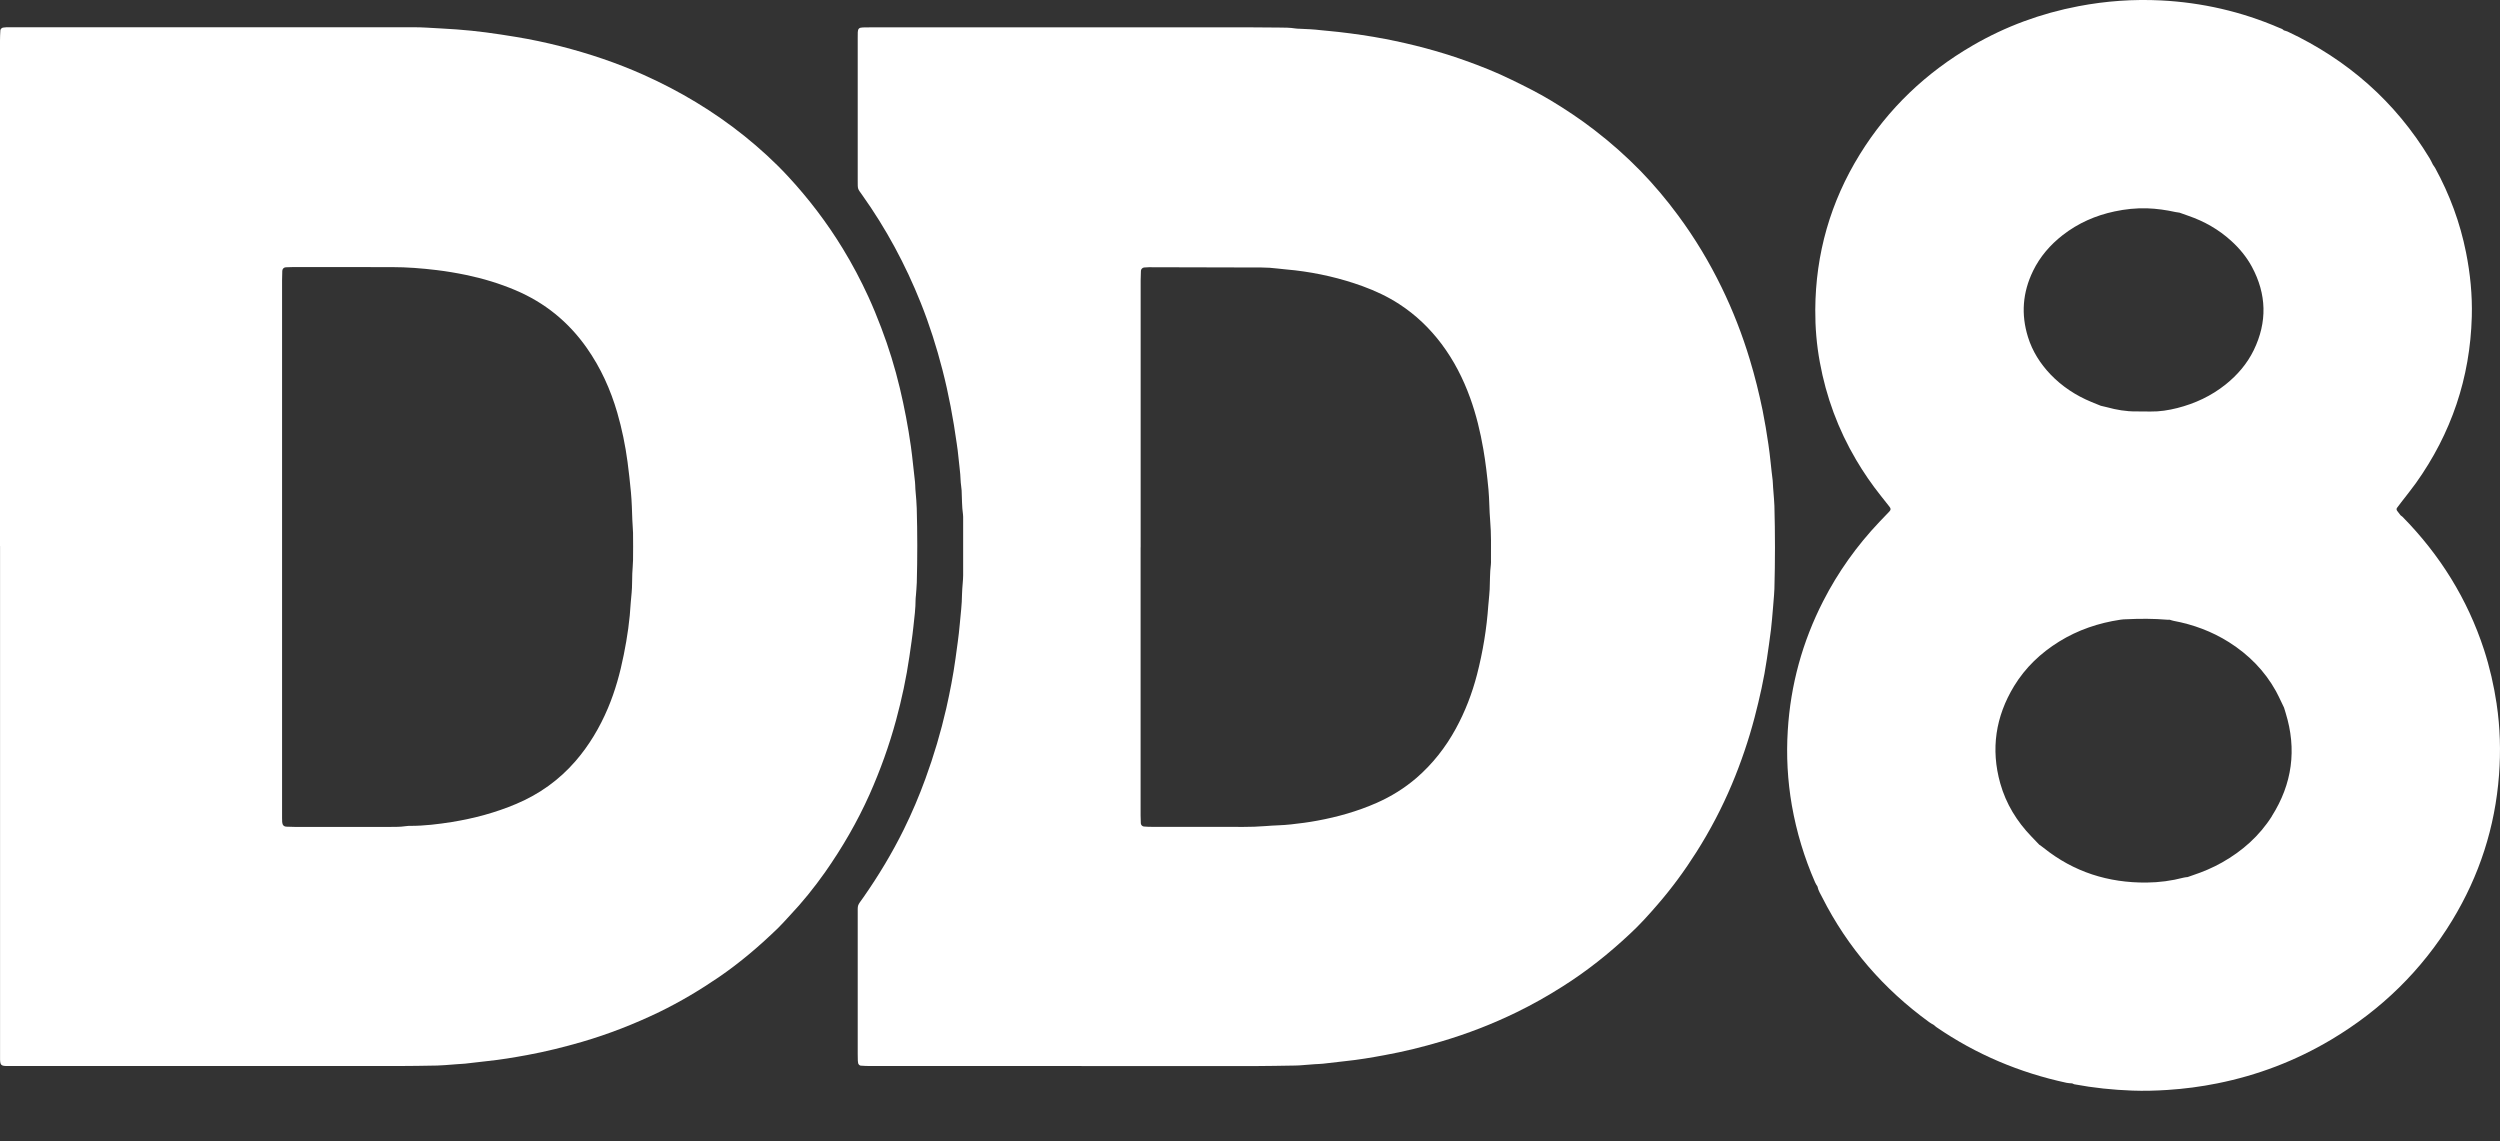 <?xml version="1.0" encoding="utf-8"?>
<svg xmlns="http://www.w3.org/2000/svg" fill="none" height="100%" overflow="visible" preserveAspectRatio="none" style="display: block;" viewBox="0 0 46 21" width="100%">
<rect x="0" y="0" width="46" height="21" fill="#333333" stroke="none"/>
<g id="LOGO_CLARO">
<path d="M-1.52588e-05 10.049C-1.52588e-05 6.949 -1.52588e-05 3.848 -1.52588e-05 0.748C-1.52588e-05 0.684 0.003 0.62 0.007 0.557C0.008 0.535 0.033 0.512 0.055 0.508C0.074 0.506 0.094 0.503 0.113 0.502C0.158 0.501 0.202 0.502 0.246 0.502C0.874 0.502 1.502 0.502 2.13 0.502C3.887 0.502 5.643 0.502 7.399 0.502C7.546 0.502 7.694 0.499 7.841 0.508C8.027 0.52 8.214 0.527 8.399 0.541C8.58 0.554 8.76 0.573 8.94 0.596C9.125 0.62 9.309 0.649 9.492 0.679C9.768 0.724 10.041 0.782 10.313 0.851C10.837 0.985 11.348 1.156 11.842 1.377C12.508 1.675 13.129 2.047 13.699 2.504C13.982 2.732 14.25 2.976 14.497 3.242C14.879 3.654 15.217 4.098 15.509 4.577C15.683 4.862 15.839 5.157 15.978 5.46C16.064 5.648 16.142 5.838 16.215 6.031C16.353 6.393 16.467 6.764 16.557 7.141C16.641 7.494 16.709 7.851 16.76 8.211C16.791 8.429 16.809 8.649 16.836 8.868C16.841 8.911 16.84 8.956 16.843 9C16.848 9.068 16.855 9.137 16.86 9.205C16.863 9.254 16.867 9.303 16.868 9.352C16.881 9.809 16.881 10.265 16.869 10.721C16.867 10.8 16.858 10.877 16.853 10.955C16.851 10.979 16.847 11.004 16.847 11.028C16.847 11.196 16.825 11.361 16.807 11.527C16.788 11.712 16.759 11.896 16.733 12.08C16.676 12.474 16.593 12.862 16.489 13.246C16.362 13.716 16.198 14.171 16 14.617C15.775 15.12 15.5 15.594 15.184 16.045C14.983 16.33 14.765 16.601 14.524 16.855C14.457 16.926 14.393 17.001 14.323 17.069C13.981 17.402 13.62 17.71 13.226 17.98C12.877 18.218 12.515 18.434 12.135 18.619C11.675 18.841 11.2 19.027 10.71 19.17C10.375 19.267 10.037 19.351 9.694 19.414C9.453 19.458 9.211 19.499 8.967 19.524C8.831 19.538 8.694 19.556 8.558 19.571C8.514 19.576 8.47 19.576 8.426 19.58C8.348 19.586 8.269 19.593 8.192 19.598C8.143 19.601 8.094 19.605 8.044 19.606C7.799 19.61 7.554 19.615 7.309 19.615C4.954 19.616 2.598 19.615 0.244 19.615C0.205 19.615 0.165 19.615 0.126 19.615C0.021 19.613 0.005 19.597 0.001 19.497C-1.39477e-05 19.463 0.001 19.429 0.001 19.395C0.001 19.203 0.001 19.012 0.001 18.821C0.001 15.897 0.001 12.973 0.001 10.05L-1.52588e-05 10.049ZM5.19 10.063C5.19 11.682 5.19 13.3 5.19 14.919C5.19 14.963 5.19 15.008 5.19 15.051C5.19 15.076 5.19 15.101 5.192 15.125C5.196 15.18 5.221 15.209 5.272 15.211C5.321 15.214 5.37 15.215 5.419 15.215C5.974 15.215 6.528 15.215 7.083 15.215C7.215 15.215 7.348 15.22 7.479 15.2C7.503 15.196 7.528 15.196 7.552 15.196C7.808 15.196 8.062 15.165 8.314 15.125C8.722 15.059 9.119 14.953 9.501 14.791C9.925 14.612 10.289 14.351 10.589 14.005C10.841 13.714 11.036 13.385 11.186 13.03C11.32 12.713 11.411 12.381 11.478 12.044C11.542 11.727 11.589 11.406 11.606 11.083C11.607 11.053 11.612 11.024 11.614 10.995C11.619 10.937 11.626 10.877 11.628 10.819C11.632 10.731 11.631 10.643 11.634 10.555C11.638 10.471 11.646 10.388 11.648 10.305C11.65 10.138 11.65 9.971 11.648 9.805C11.646 9.726 11.638 9.648 11.635 9.57C11.629 9.399 11.625 9.227 11.609 9.056C11.591 8.87 11.572 8.685 11.547 8.501C11.506 8.194 11.444 7.892 11.358 7.594C11.234 7.167 11.053 6.767 10.796 6.401C10.46 5.923 10.025 5.569 9.487 5.341C9.192 5.216 8.888 5.124 8.575 5.059C8.397 5.022 8.218 4.992 8.038 4.97C7.765 4.937 7.491 4.915 7.217 4.915C6.873 4.915 6.53 4.914 6.186 4.914C5.921 4.914 5.657 4.914 5.392 4.914C5.347 4.914 5.304 4.915 5.259 4.918C5.222 4.92 5.196 4.946 5.194 4.984C5.191 5.043 5.19 5.102 5.19 5.161C5.19 6.795 5.19 8.428 5.19 10.062L5.19 10.063Z" fill="white" id="Vector"/>
<path d="M19.899 19.615C18.604 19.615 17.308 19.615 16.013 19.615C15.955 19.615 15.896 19.612 15.837 19.608C15.815 19.606 15.792 19.582 15.789 19.559C15.787 19.544 15.784 19.53 15.784 19.515C15.782 19.476 15.782 19.437 15.782 19.398C15.782 18.544 15.782 17.691 15.782 16.837C15.782 16.631 15.77 16.677 15.886 16.512C16.164 16.114 16.415 15.698 16.63 15.262C16.78 14.958 16.912 14.647 17.028 14.328C17.183 13.904 17.311 13.472 17.412 13.031C17.48 12.729 17.539 12.426 17.581 12.12C17.609 11.911 17.641 11.702 17.659 11.493C17.675 11.307 17.7 11.122 17.701 10.936C17.701 10.867 17.71 10.799 17.714 10.73C17.718 10.681 17.722 10.632 17.722 10.583C17.723 10.239 17.722 9.896 17.722 9.553C17.722 9.523 17.723 9.494 17.719 9.465C17.698 9.318 17.701 9.171 17.694 9.024C17.69 8.961 17.677 8.898 17.675 8.834C17.671 8.692 17.647 8.551 17.635 8.41C17.628 8.326 17.616 8.244 17.604 8.161C17.54 7.704 17.456 7.251 17.341 6.805C17.233 6.386 17.103 5.975 16.942 5.573C16.661 4.869 16.304 4.205 15.863 3.586C15.779 3.468 15.782 3.487 15.782 3.329C15.782 2.451 15.782 1.573 15.782 0.695C15.782 0.66 15.782 0.626 15.783 0.592C15.786 0.528 15.808 0.507 15.876 0.505C15.929 0.503 15.984 0.503 16.037 0.503C18.353 0.503 20.669 0.503 22.986 0.503C23.167 0.503 23.349 0.505 23.53 0.507C23.633 0.507 23.736 0.508 23.838 0.524C23.863 0.528 23.887 0.528 23.912 0.529C24.044 0.534 24.176 0.54 24.308 0.556C24.414 0.568 24.522 0.575 24.63 0.588C24.918 0.621 25.204 0.662 25.488 0.717C25.984 0.813 26.473 0.941 26.95 1.111C27.246 1.216 27.538 1.332 27.82 1.471C28.063 1.589 28.304 1.71 28.536 1.849C28.813 2.016 29.083 2.196 29.339 2.394C29.639 2.625 29.921 2.874 30.186 3.146C30.436 3.403 30.666 3.677 30.879 3.966C31.186 4.381 31.451 4.822 31.677 5.286C31.886 5.715 32.058 6.157 32.196 6.614C32.29 6.924 32.368 7.238 32.433 7.556C32.474 7.762 32.509 7.971 32.539 8.179C32.572 8.397 32.588 8.618 32.617 8.837C32.622 8.88 32.621 8.924 32.625 8.969C32.629 9.037 32.635 9.106 32.641 9.174C32.644 9.218 32.648 9.262 32.649 9.306C32.663 9.817 32.663 10.327 32.649 10.837C32.648 10.876 32.645 10.915 32.642 10.954C32.636 11.032 32.63 11.111 32.623 11.189C32.611 11.32 32.602 11.453 32.586 11.584C32.564 11.764 32.537 11.943 32.511 12.123C32.458 12.488 32.377 12.846 32.284 13.203C32.174 13.621 32.035 14.03 31.868 14.428C31.685 14.863 31.467 15.279 31.214 15.678C30.999 16.018 30.761 16.343 30.497 16.647C30.337 16.833 30.172 17.015 29.992 17.182C29.608 17.542 29.199 17.869 28.753 18.15C28.48 18.324 28.198 18.483 27.907 18.625C27.46 18.843 26.999 19.021 26.523 19.162C26.179 19.264 25.831 19.35 25.479 19.414C25.238 19.459 24.996 19.5 24.752 19.525C24.616 19.539 24.479 19.557 24.343 19.572C24.294 19.577 24.245 19.578 24.196 19.581C24.123 19.586 24.05 19.593 23.976 19.598C23.927 19.602 23.878 19.606 23.829 19.606C23.574 19.61 23.319 19.615 23.064 19.616C22.008 19.617 20.954 19.616 19.899 19.616L19.899 19.615ZM20.987 10.07V13.927C20.987 14.285 20.987 14.643 20.987 15.002C20.987 15.05 20.989 15.1 20.991 15.149C20.993 15.179 21.018 15.206 21.047 15.208C21.096 15.212 21.145 15.214 21.194 15.214C21.616 15.214 22.038 15.216 22.46 15.214C22.735 15.213 23.009 15.223 23.284 15.2C23.44 15.186 23.597 15.187 23.753 15.169C23.914 15.151 24.075 15.131 24.234 15.101C24.611 15.032 24.979 14.928 25.331 14.773C25.598 14.655 25.843 14.503 26.064 14.313C26.36 14.056 26.598 13.753 26.786 13.409C26.959 13.093 27.087 12.759 27.177 12.412C27.285 11.993 27.355 11.568 27.385 11.136C27.387 11.112 27.39 11.087 27.392 11.063C27.398 10.99 27.406 10.917 27.41 10.844C27.417 10.692 27.412 10.54 27.432 10.389C27.436 10.36 27.434 10.329 27.434 10.301C27.434 10.06 27.44 9.821 27.419 9.58C27.403 9.39 27.405 9.198 27.388 9.008C27.364 8.759 27.336 8.51 27.293 8.264C27.238 7.944 27.162 7.63 27.052 7.325C26.923 6.967 26.752 6.632 26.523 6.327C26.306 6.039 26.049 5.792 25.745 5.595C25.534 5.458 25.308 5.352 25.072 5.266C24.669 5.12 24.255 5.024 23.829 4.974C23.721 4.961 23.614 4.955 23.507 4.941C23.409 4.929 23.312 4.922 23.214 4.922C22.522 4.92 21.831 4.918 21.138 4.917C21.109 4.917 21.079 4.92 21.05 4.922C21.022 4.925 20.995 4.951 20.993 4.981C20.99 5.039 20.988 5.098 20.988 5.157C20.988 6.796 20.988 8.434 20.988 10.073L20.987 10.07Z" fill="white" id="Vector_2"/>
<path d="M45.939 12.956C45.888 12.616 45.812 12.282 45.706 11.955C45.4 11.019 44.894 10.208 44.205 9.508C44.195 9.498 44.182 9.49 44.17 9.481C44.161 9.487 44.151 9.492 44.142 9.498C44.151 9.492 44.161 9.487 44.17 9.481C44.149 9.455 44.129 9.427 44.108 9.4C44.095 9.383 44.093 9.361 44.104 9.346C44.13 9.31 44.157 9.275 44.184 9.24C44.273 9.124 44.367 9.009 44.452 8.89C45.105 7.974 45.45 6.953 45.481 5.829C45.492 5.431 45.453 5.036 45.375 4.645C45.266 4.097 45.074 3.58 44.807 3.091C44.795 3.069 44.779 3.051 44.766 3.03C44.746 2.992 44.728 2.951 44.706 2.914C44.074 1.869 43.194 1.099 42.092 0.581C42.07 0.571 42.045 0.566 42.023 0.559C41.999 0.531 41.964 0.523 41.933 0.51C41.241 0.212 40.518 0.047 39.767 0.008C39.256 -0.018 38.748 0.018 38.245 0.114C37.554 0.246 36.904 0.484 36.297 0.837C35.441 1.334 34.743 1.996 34.222 2.838C33.68 3.715 33.407 4.67 33.401 5.699C33.399 6.023 33.426 6.345 33.485 6.665C33.601 7.302 33.823 7.902 34.152 8.46C34.289 8.693 34.442 8.915 34.61 9.126C34.661 9.191 34.714 9.257 34.765 9.322C34.795 9.359 34.794 9.379 34.764 9.412C34.704 9.476 34.642 9.538 34.581 9.603C34.167 10.04 33.82 10.525 33.546 11.062C33.164 11.809 32.946 12.604 32.895 13.441C32.866 13.902 32.891 14.362 32.97 14.819C33.056 15.309 33.199 15.781 33.398 16.236C33.409 16.263 33.427 16.287 33.442 16.312C33.455 16.385 33.496 16.447 33.529 16.512C33.998 17.439 34.66 18.2 35.499 18.809C35.527 18.829 35.557 18.845 35.586 18.862C35.601 18.875 35.615 18.889 35.631 18.9C36.361 19.401 37.161 19.738 38.026 19.924C38.059 19.932 38.094 19.931 38.128 19.934C38.141 19.939 38.154 19.948 38.168 19.951C38.52 20.017 38.876 20.054 39.235 20.067C39.45 20.075 39.666 20.069 39.882 20.055C40.191 20.035 40.497 19.995 40.799 19.934C41.542 19.785 42.239 19.519 42.89 19.132C43.813 18.583 44.562 17.854 45.121 16.935C45.621 16.112 45.91 15.219 45.982 14.259C46.015 13.823 46.003 13.387 45.938 12.953L45.939 12.956ZM40.107 3.853C40.104 3.869 40.103 3.884 40.103 3.901C40.103 3.885 40.104 3.869 40.107 3.853ZM37.407 4.987C37.536 4.722 37.724 4.505 37.955 4.325C38.239 4.105 38.559 3.964 38.909 3.89C39.106 3.848 39.306 3.827 39.507 3.833C39.684 3.839 39.858 3.864 40.031 3.902C40.054 3.907 40.078 3.909 40.103 3.913C40.158 3.933 40.213 3.953 40.269 3.972C40.559 4.072 40.821 4.221 41.05 4.428C41.204 4.567 41.335 4.725 41.434 4.907C41.707 5.413 41.72 5.926 41.469 6.443C41.347 6.693 41.169 6.9 40.952 7.074C40.688 7.285 40.389 7.425 40.062 7.508C39.9 7.549 39.736 7.575 39.568 7.572C39.48 7.57 39.392 7.57 39.304 7.57C39.121 7.572 38.943 7.541 38.768 7.493C38.731 7.483 38.692 7.474 38.654 7.466C38.625 7.481 38.601 7.5 38.582 7.527C38.579 7.531 38.575 7.535 38.573 7.539C38.575 7.535 38.578 7.531 38.582 7.527C38.6 7.501 38.625 7.481 38.654 7.466C38.595 7.442 38.536 7.419 38.477 7.394C38.193 7.276 37.941 7.11 37.728 6.888C37.54 6.69 37.396 6.463 37.315 6.202C37.185 5.785 37.216 5.38 37.407 4.988L37.407 4.987ZM41.803 15.018C41.573 15.381 41.26 15.658 40.887 15.869C40.715 15.966 40.536 16.042 40.349 16.104C40.317 16.114 40.285 16.126 40.252 16.138C40.228 16.141 40.203 16.142 40.181 16.148C39.957 16.207 39.728 16.237 39.498 16.239C38.794 16.246 38.157 16.045 37.603 15.601C37.577 15.579 37.548 15.561 37.521 15.541C37.474 15.492 37.426 15.442 37.379 15.393C37.109 15.113 36.911 14.79 36.805 14.415C36.627 13.782 36.719 13.184 37.059 12.624C37.267 12.283 37.549 12.015 37.888 11.805C38.234 11.591 38.612 11.463 39.013 11.403C39.052 11.396 39.091 11.395 39.13 11.394C39.38 11.382 39.629 11.382 39.879 11.403C39.893 11.404 39.908 11.403 39.922 11.403C39.925 11.35 39.942 11.302 39.966 11.256C39.942 11.301 39.925 11.35 39.922 11.403C39.946 11.409 39.968 11.419 39.992 11.423C40.356 11.491 40.699 11.618 41.013 11.816C41.375 12.045 41.669 12.341 41.878 12.718C41.916 12.786 41.948 12.858 41.982 12.928C41.997 12.959 42.012 12.989 42.026 13.02C42.074 13.003 42.106 12.97 42.131 12.93C42.105 12.97 42.074 13.003 42.026 13.02C42.037 13.053 42.046 13.086 42.056 13.118C42.264 13.79 42.177 14.425 41.802 15.017L41.803 15.018ZM44.123 9.509C44.123 9.509 44.128 9.506 44.13 9.504C44.128 9.505 44.125 9.507 44.123 9.509Z" fill="white" id="Vector_3"/>
</g>
</svg>